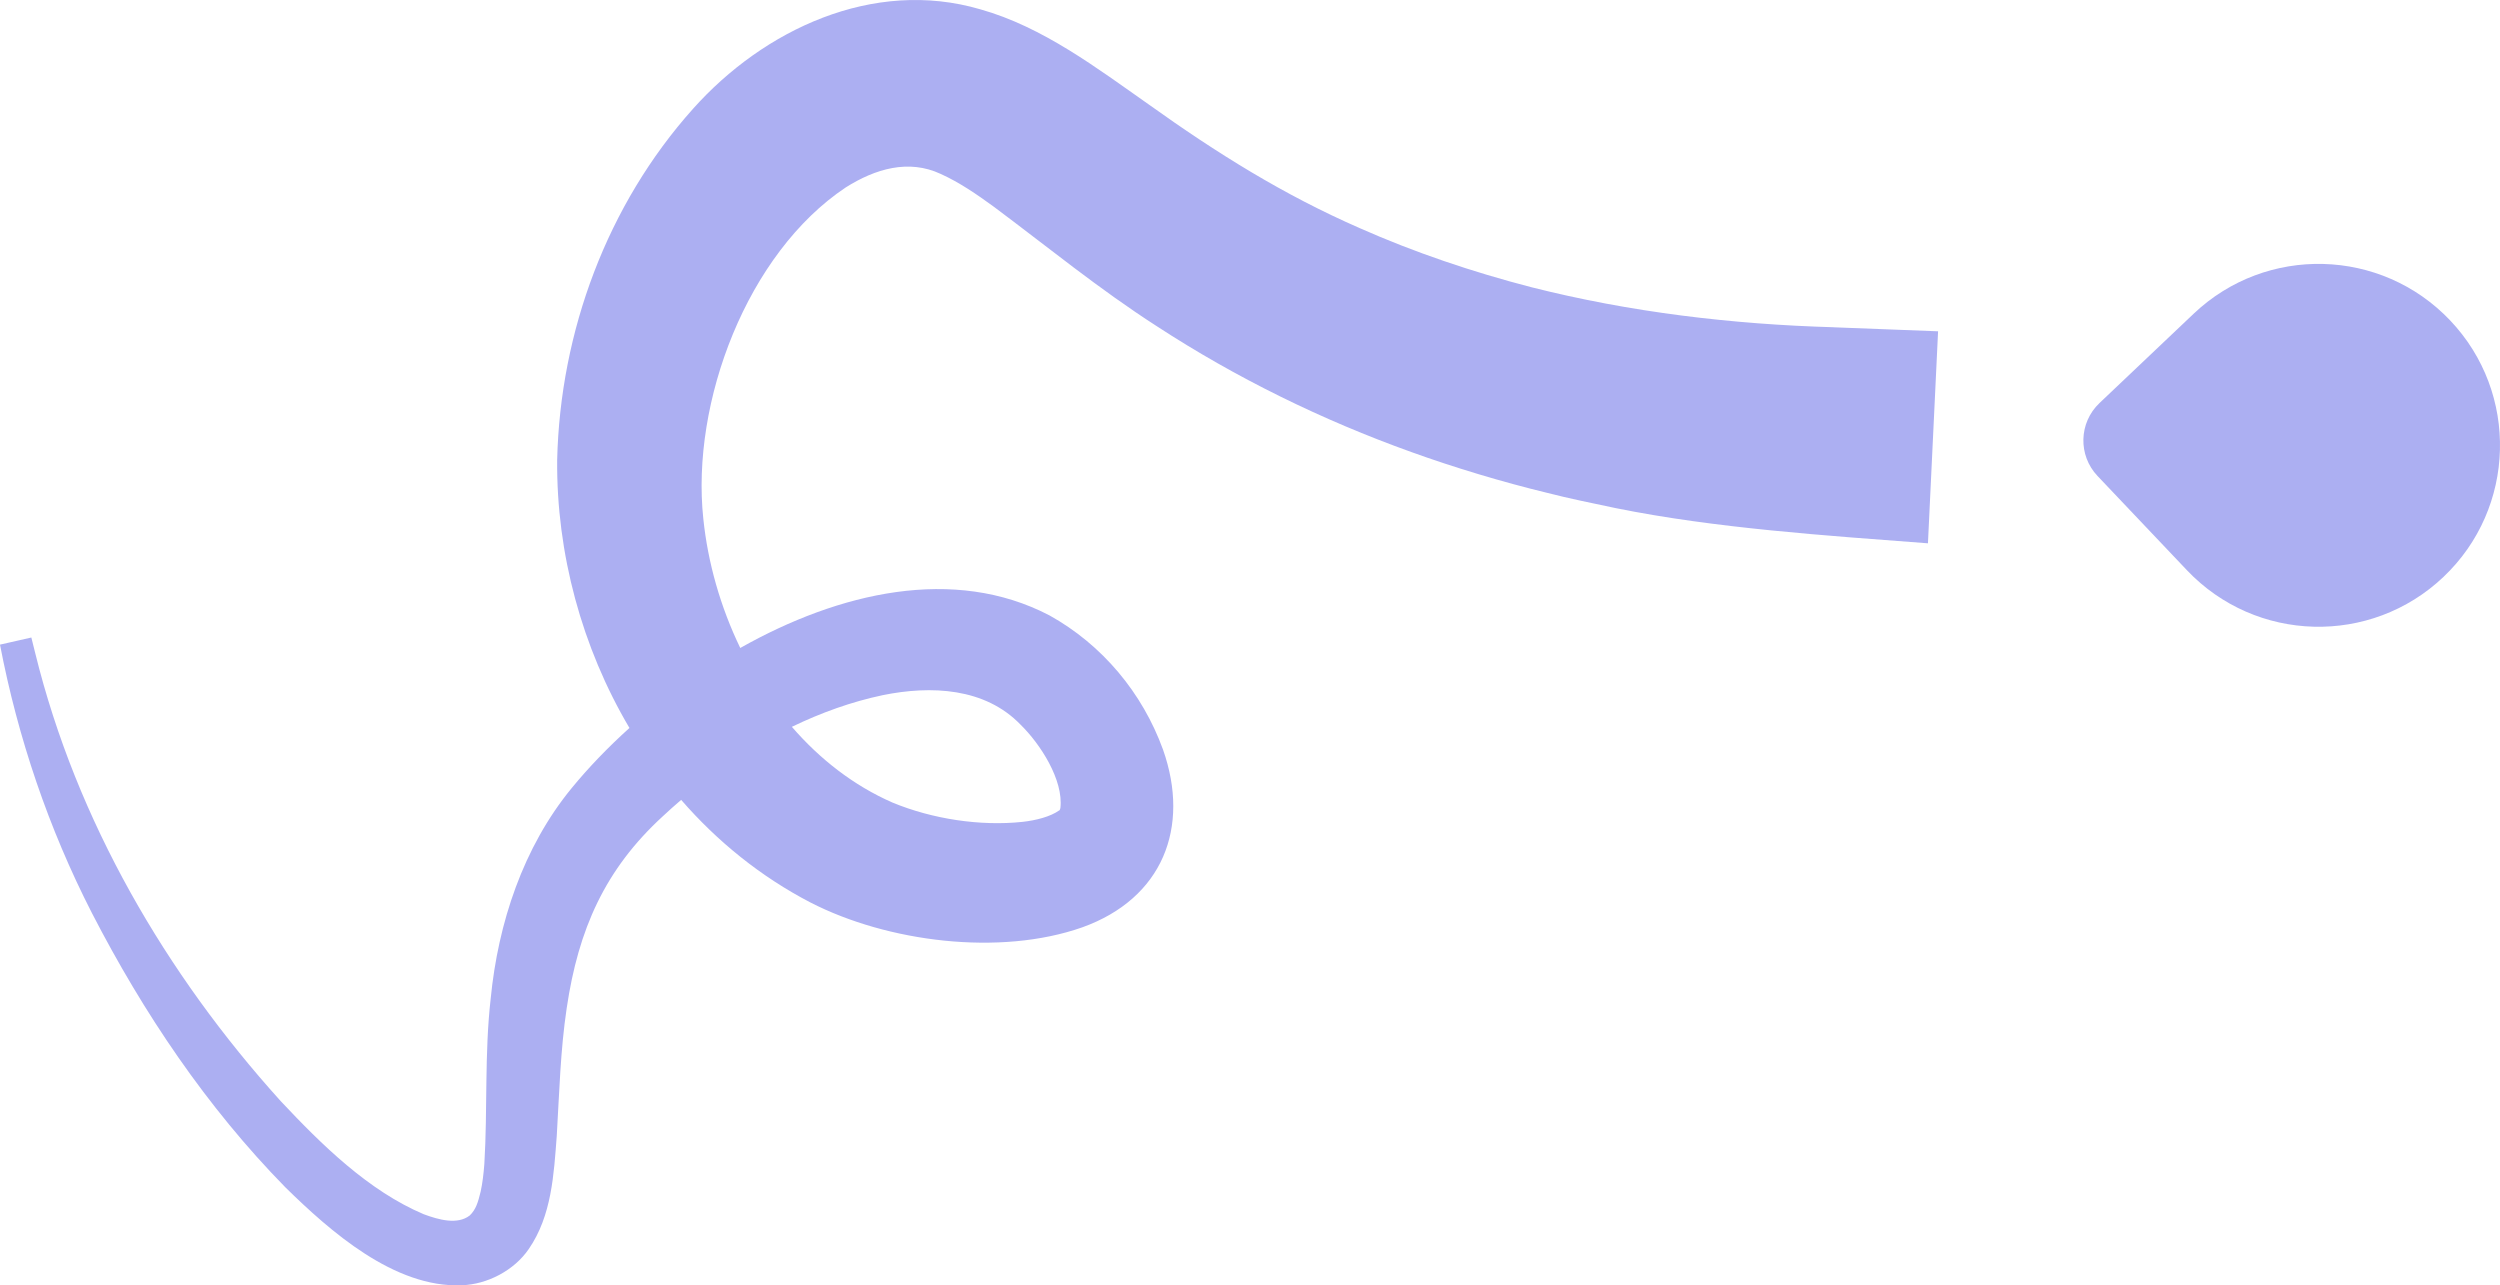 <?xml version="1.0" encoding="UTF-8"?>
<svg xmlns="http://www.w3.org/2000/svg" id="Layer_2" viewBox="0 0 1233.77 634.34">
  <defs>
    <style>.cls-1{fill:#acaff2;stroke-width:0px;}</style>
  </defs>
  <g id="Camada_1">
    <path class="cls-1" d="M905.18,161.51c-50.42-1.44-100.71-7.43-149.61-19.81-28.78-7.46-57.47-17.12-84.59-29.14-37.49-16.4-70.4-36.91-104.22-61.12-25.26-17.71-52.16-38.2-82.95-46.84-52.89-15.52-107.01,10.09-141.82,49.12-42.36,47.36-65.51,109.94-67.02,173.14-.42,46.13,12.16,92.64,35.67,132.4-10.71,9.65-20.3,19.66-28.43,29.58-24.04,29.21-36.41,66.82-40.04,103.9-3.12,27.34-1.5,54.73-3.14,81.67-.36,4.9-.93,9.56-1.82,13.64-1.33,5.42-2.34,8.86-5.39,11.8-6.06,4.7-15.35,2.12-22.73-.63-27.24-11.54-50.32-34.25-70.61-55.87-56.65-62.74-100.74-138.4-121.05-220.87l-1.96-7.86S0,318.13,0,318.13c8.81,45.95,24.01,90.8,45.37,132.48,25.37,49.22,56.57,95.68,95.49,135.38,21.99,21.57,53.69,49.66,87.06,48.3,12.62-.45,25.8-7.32,33-17.85,11.38-16.46,12.4-36.94,13.84-55.79,1.28-21.46,1.8-42.39,4.92-63.18,5.74-38.81,18.88-68.51,47.51-94.71,2.91-2.72,5.9-5.4,8.97-8.02,17.84,20.52,39.25,37.89,63.84,50.66,37.88,19.45,93.35,26.63,134.2,12.22,39.54-14.24,53.29-49.24,39.78-87.63-10.16-28.03-30-51.82-56.06-66.29-47.07-24.57-103.79-11.48-152.59,16.08-9.78-20.21-16-42.14-18.23-63.72-6.17-57.59,21.67-131.14,70.3-163.57,14.6-9.21,31.02-14.06,46.88-6.64,9.26,4.2,17.62,9.94,26.24,16.22,26.12,19.48,51.77,40.52,80.31,58.88,39.15,25.54,81.72,46.38,125.7,62.15,21.14,7.63,45.07,14.82,66.91,20.1,11.04,2.87,22.87,5.2,33.97,7.57,49.3,9.97,103.69,13.51,154.05,17.36l5-104.63s-51.3-1.97-51.3-1.97ZM435.56,343.08c24.05-4.9,50.54-3.64,68.08,14.53,9.79,9.57,21.28,27.35,19.67,41.18-.17.64-.34,1.02-.42,1.13-.09-.01-.06.03-.12-.01-4.39,3.16-11.57,4.95-18.08,5.68-20.89,2.24-44.59-1.39-64.24-9.52-19.25-8.44-35.91-21.49-49.66-37.38,14.45-6.99,29.5-12.38,44.78-15.61Z"></path>
    <path class="cls-1" d="M1036.09,198.94c-10.19,9.67-10.61,25.76-.95,35.95l44.12,46.51c34.03,35.88,90.71,37.37,126.59,3.34,35.88-34.03,37.38-90.71,3.34-126.59-34.03-35.88-90.71-37.37-126.59-3.34l-46.51,44.12Z"></path>
  </g>
</svg>

